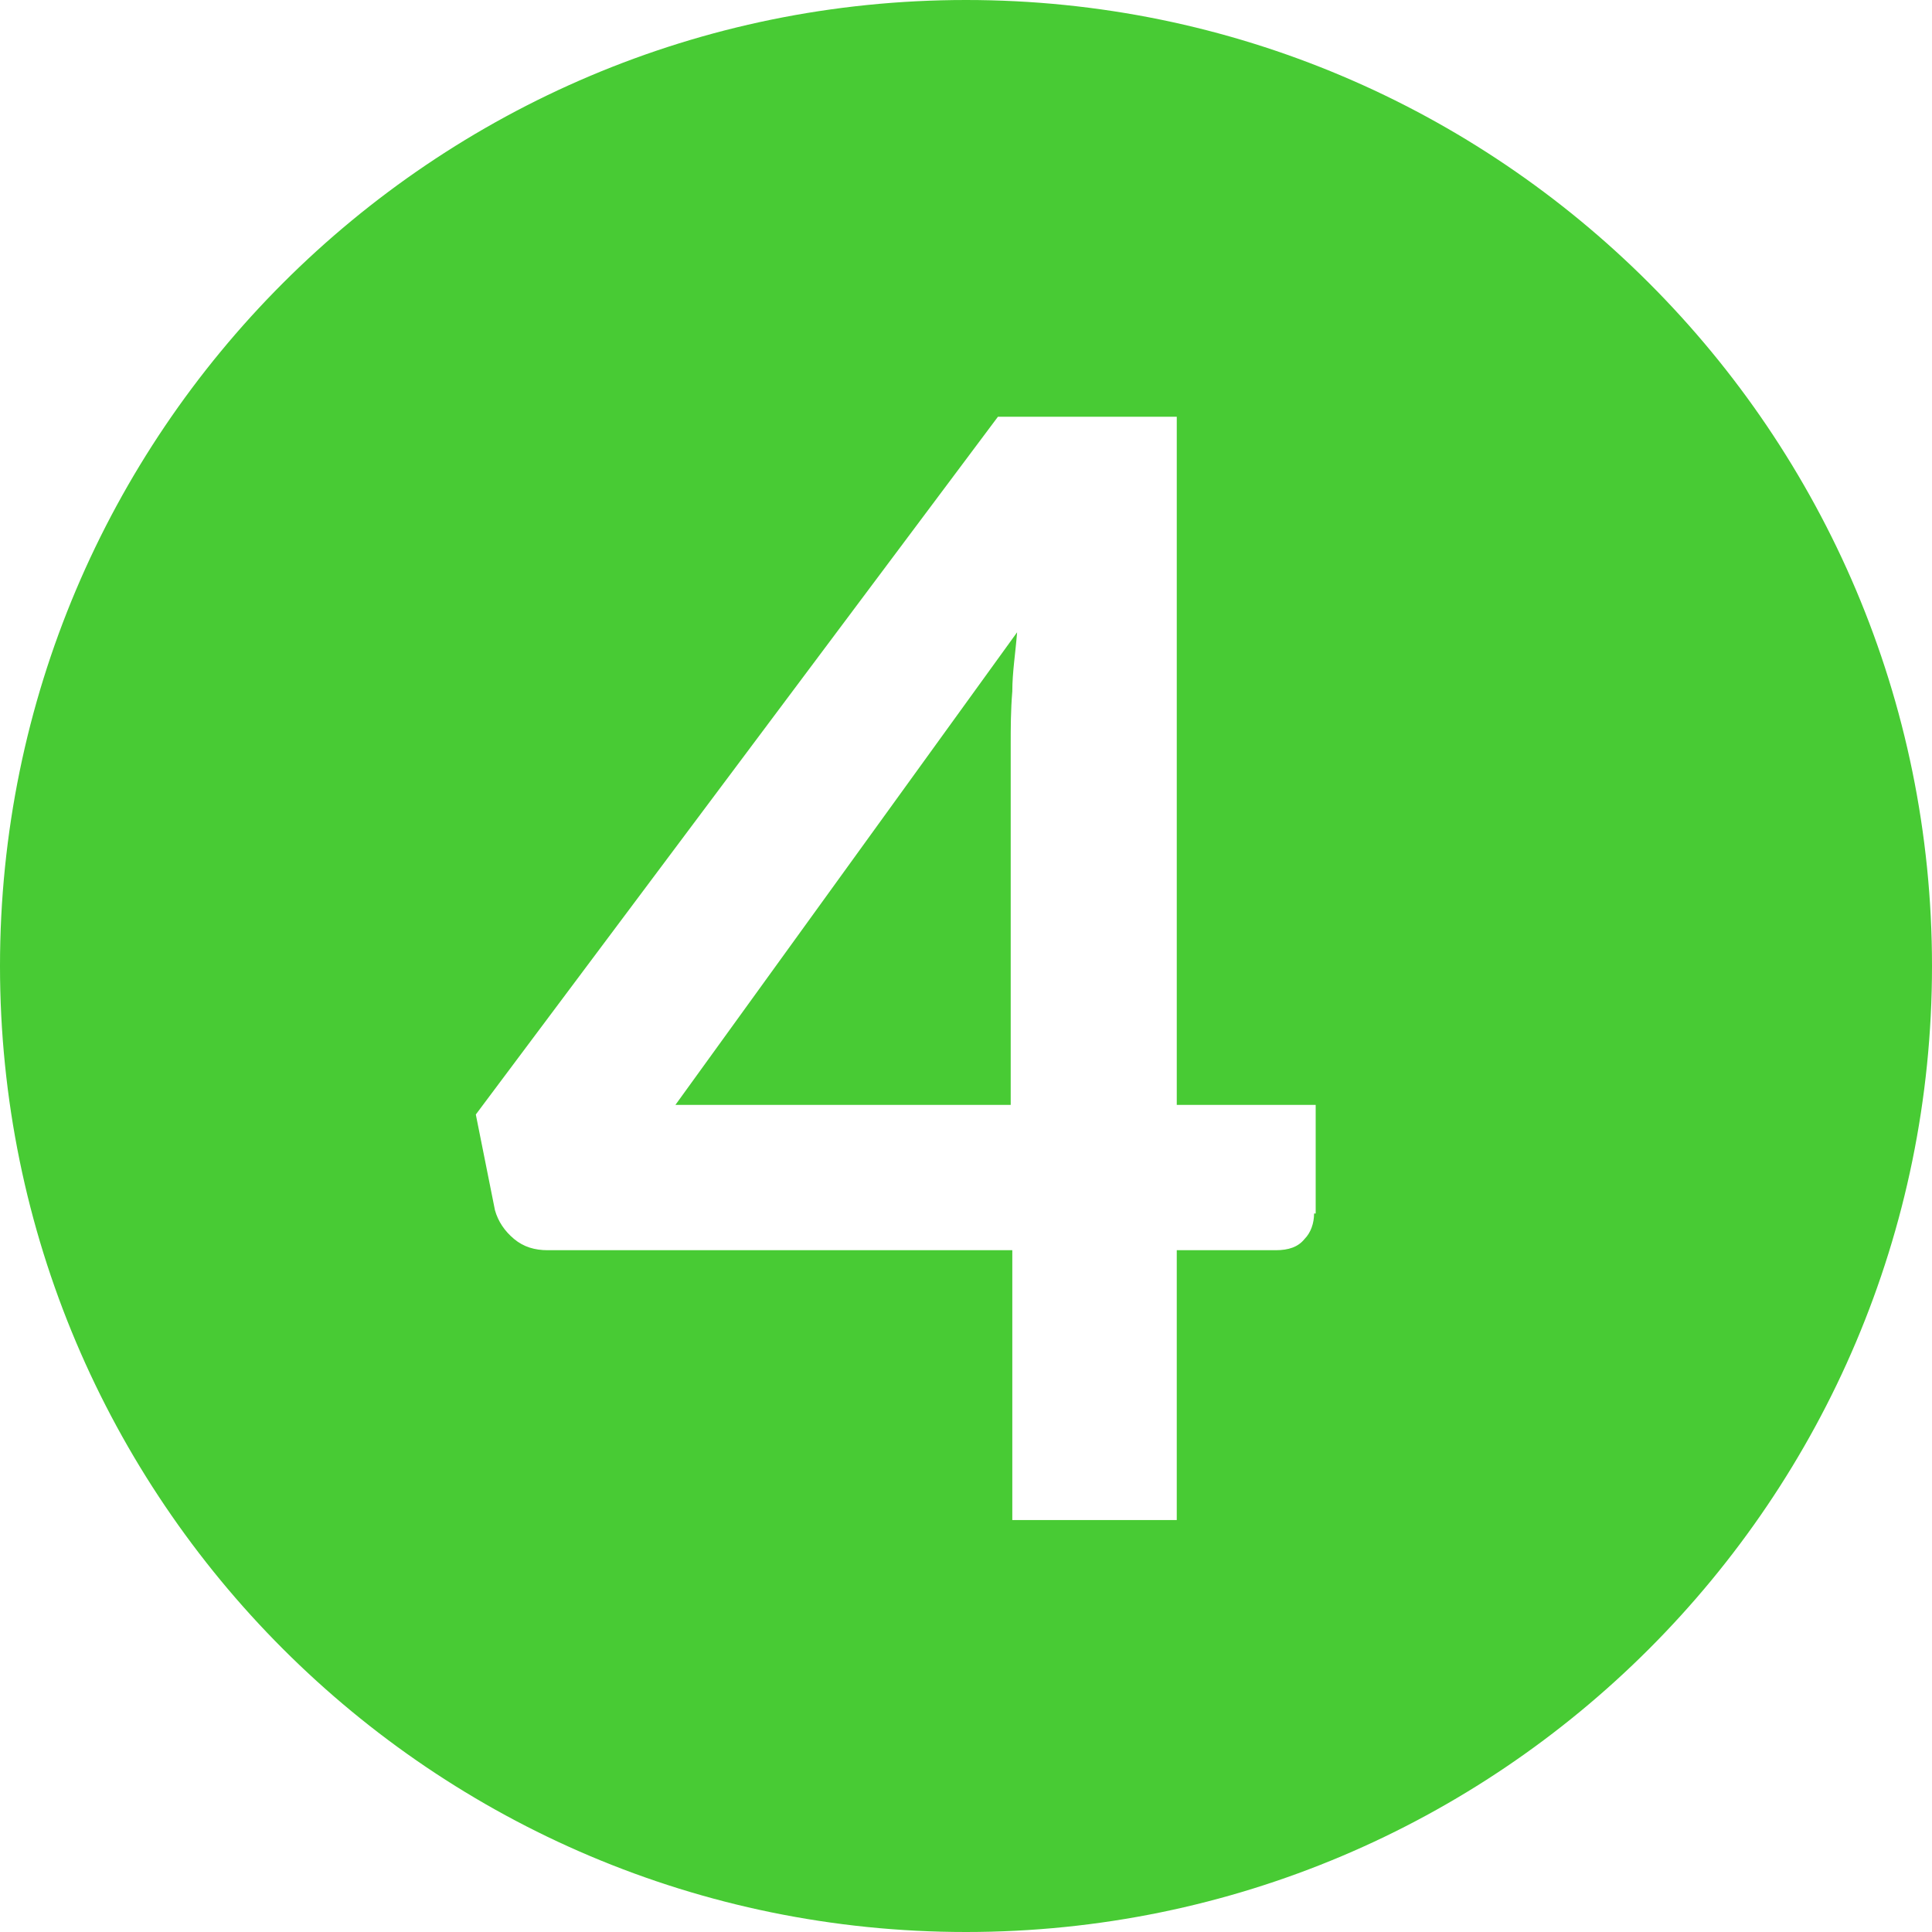<?xml version="1.0" encoding="UTF-8"?>
<svg id="Ebene_2" data-name="Ebene 2" xmlns="http://www.w3.org/2000/svg" viewBox="0 0 12.1 12.1">
  <defs>
    <style>
      .cls-1 {
        fill: #48cb34;
        stroke-width: 0px;
      }
    </style>
  </defs>
  <g id="Ebene_1-2" data-name="Ebene 1">
    <g>
      <path class="cls-1" d="M6.33,6.92v-2.26c0-.1,0-.21.01-.33,0-.12.02-.24.03-.37l-2.14,2.96h2.1Z"/>
      <path class="cls-1" d="M6.05,0C2.71,0,0,2.71,0,6.05s2.71,6.05,6.05,6.05,6.05-2.71,6.05-6.05S9.39,0,6.05,0ZM8.23,7.6c0,.06-.02.12-.06.16-.04.05-.1.07-.18.07h-.62v1.69h-1.03v-1.69h-2.91c-.08,0-.15-.02-.21-.07-.06-.05-.1-.11-.12-.18l-.12-.6,3.27-4.37h1.12v4.31h.87v.68Z"/>
    </g>
  </g>
</svg>